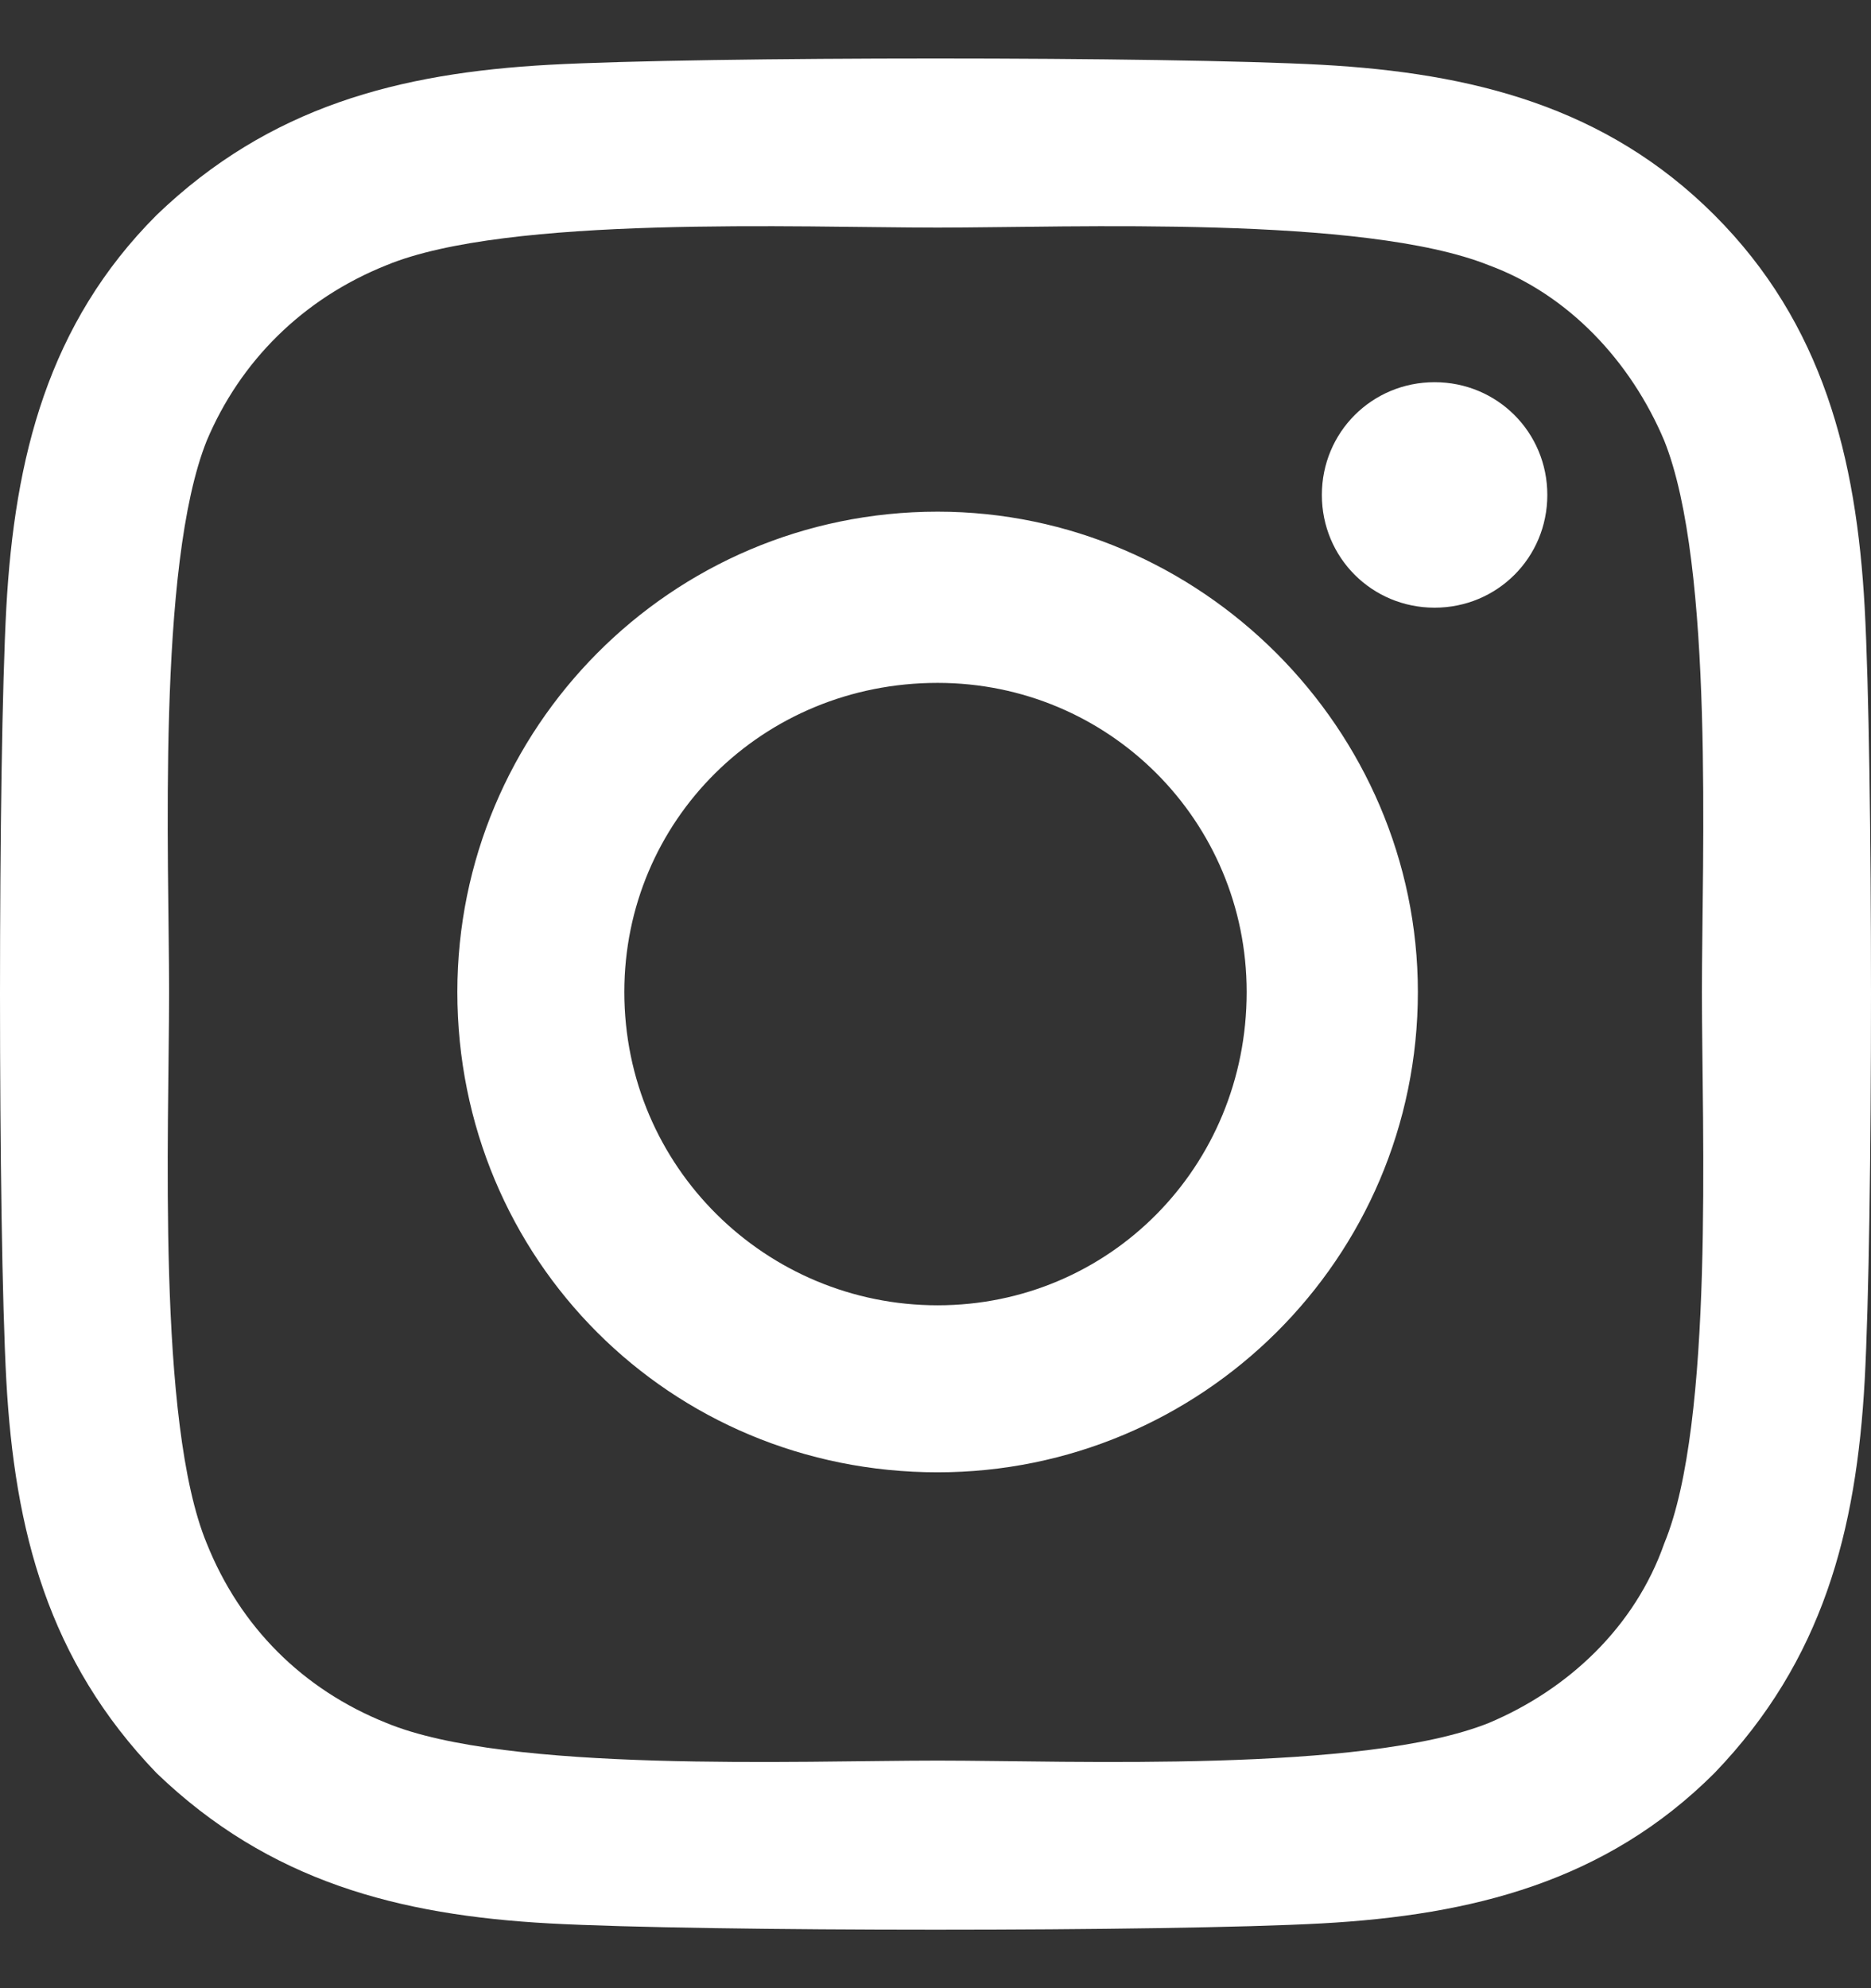 <svg width="16" height="17" viewBox="0 0 16 17" fill="none" xmlns="http://www.w3.org/2000/svg">
<rect x="0" y="0" width="16" height="17" fill="#333333" stroke="none"/>
<path fill-rule="evenodd" clip-rule="evenodd" d="M8.018 4.375C5.732 4.375 3.911 6.232 3.911 8.482C3.911 10.768 5.732 12.589 8.018 12.589C10.268 12.589 12.125 10.768 12.125 8.482C12.125 6.232 10.268 4.375 8.018 4.375ZM8.018 11.161C6.554 11.161 5.339 9.982 5.339 8.482C5.339 7.018 6.518 5.839 8.018 5.839C9.482 5.839 10.661 7.018 10.661 8.482C10.661 9.982 9.482 11.161 8.018 11.161ZM13.232 4.232C13.232 3.696 12.804 3.268 12.268 3.268C11.732 3.268 11.304 3.696 11.304 4.232C11.304 4.768 11.732 5.196 12.268 5.196C12.804 5.196 13.232 4.768 13.232 4.232ZM15.946 5.196C15.875 3.911 15.589 2.768 14.661 1.839C13.732 0.911 12.589 0.625 11.304 0.554C9.982 0.482 6.018 0.482 4.696 0.554C3.411 0.625 2.304 0.911 1.339 1.839C0.411 2.768 0.125 3.911 0.054 5.196C-0.018 6.518 -0.018 10.482 0.054 11.804C0.125 13.089 0.411 14.197 1.339 15.161C2.304 16.089 3.411 16.375 4.696 16.446C6.018 16.518 9.982 16.518 11.304 16.446C12.589 16.375 13.732 16.089 14.661 15.161C15.589 14.197 15.875 13.089 15.946 11.804C16.018 10.482 16.018 6.518 15.946 5.196ZM14.232 13.197C13.982 13.911 13.411 14.446 12.732 14.732C11.661 15.161 9.161 15.054 8.018 15.054C6.839 15.054 4.339 15.161 3.304 14.732C2.589 14.446 2.054 13.911 1.768 13.197C1.339 12.161 1.446 9.661 1.446 8.482C1.446 7.339 1.339 4.839 1.768 3.768C2.054 3.089 2.589 2.554 3.304 2.268C4.339 1.839 6.839 1.946 8.018 1.946C9.161 1.946 11.661 1.839 12.732 2.268C13.411 2.518 13.946 3.089 14.232 3.768C14.661 4.839 14.554 7.339 14.554 8.482C14.554 9.661 14.661 12.161 14.232 13.197Z" fill="white"/>
</svg>
